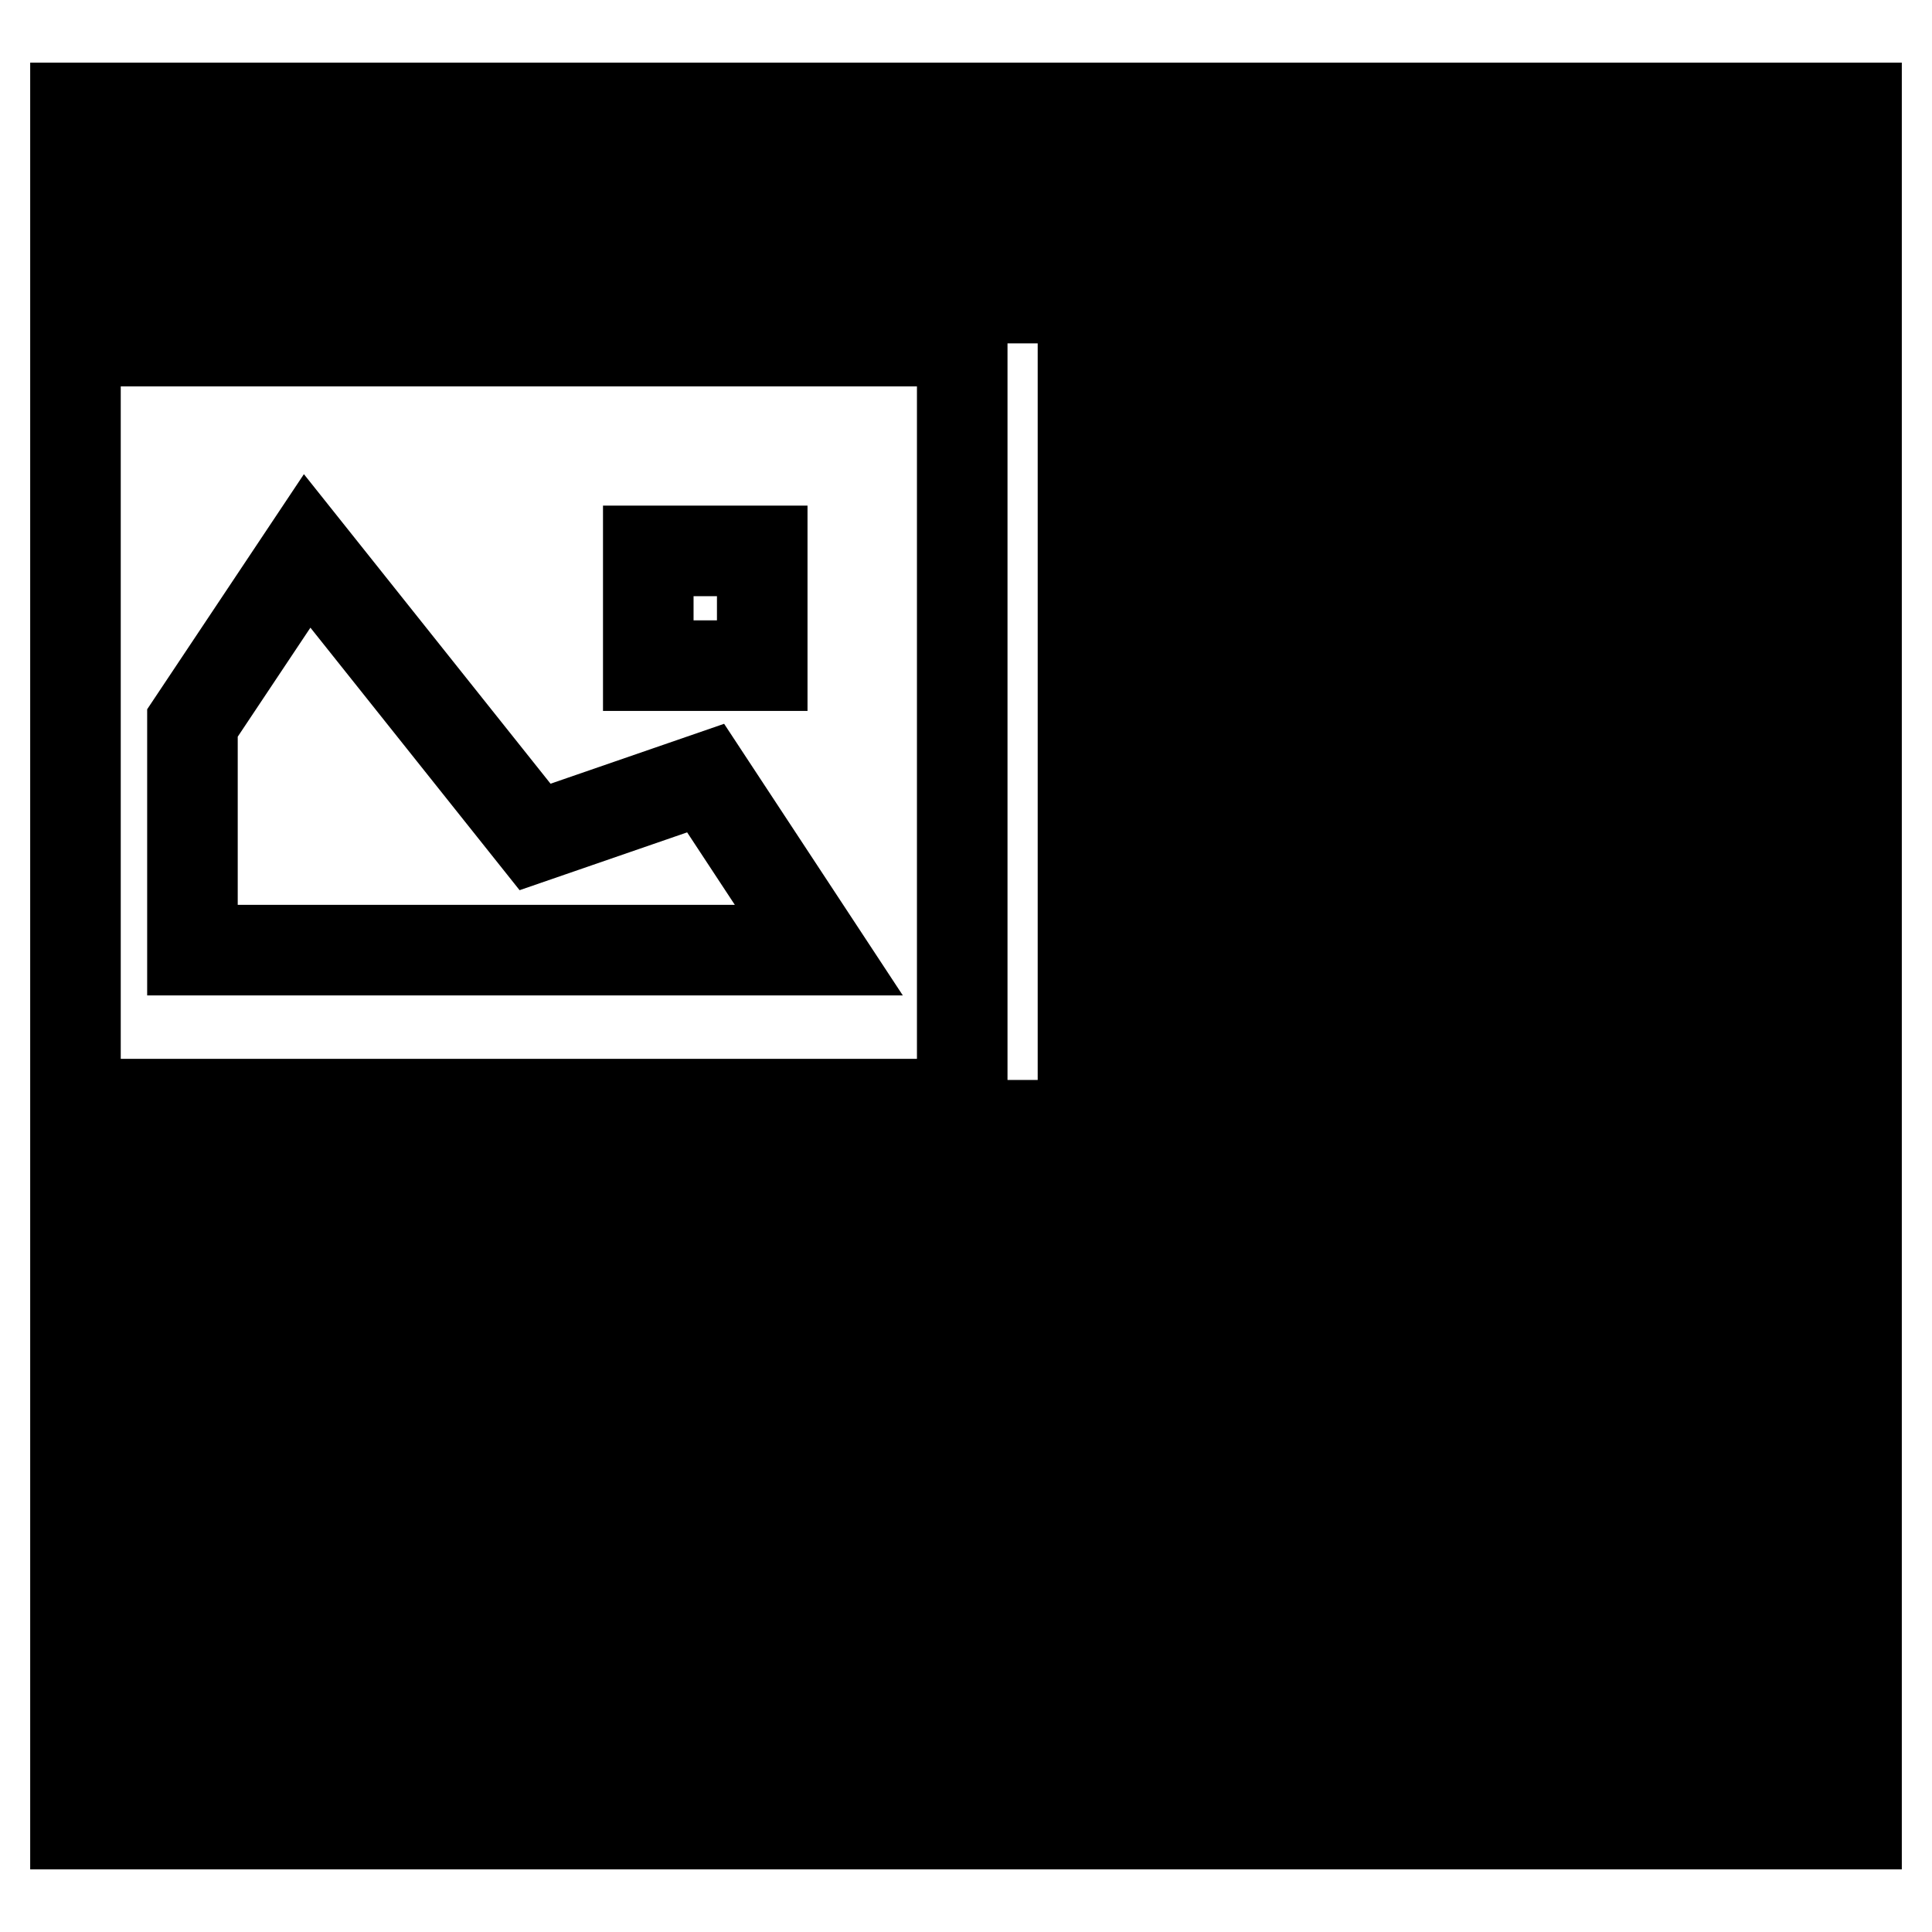 <?xml version="1.0" encoding="utf-8"?>
<!-- Svg Vector Icons : http://www.onlinewebfonts.com/icon -->
<!DOCTYPE svg PUBLIC "-//W3C//DTD SVG 1.1//EN" "http://www.w3.org/Graphics/SVG/1.1/DTD/svg11.dtd">
<svg version="1.1" xmlns="http://www.w3.org/2000/svg" xmlns:xlink="http://www.w3.org/1999/xlink" x="0px" y="0px" viewBox="0 0 256 256" enable-background="new 0 0 256 256" xml:space="preserve">
<g> <path stroke-width="12" fill-opacity="0" stroke="#000000"  d="M10,149.1h236v8.4H10V149.1z M10,233.3h236v8.4H10V233.3z M10,182.7h236v8.4H10V182.7z M10,165.9h236v8.4 H10V165.9z M10,199.6h236v8.4H10V199.6z M10,216.4h236v8.4H10V216.4z M10,14.3h236v8.4H10V14.3z M10,31.1h236v8.4H10V31.1z  M10,45.2v101.1h117.5V45.2H10z M101,88.2H85.9V73H101V88.2z M25.5,95.8L40.7,73l30.2,37.9l22.6-7.8l15,22.8H25.5V95.8z M143.5,48 H246v8.4H143.5V48z M143.5,81.7H246v8.4H143.5V81.7z M143.5,64.8H246v8.4H143.5V64.8z M143.5,98.5H246v8.4H143.5V98.5z  M143.5,114.6H246v8.4H143.5V114.6z M143.5,131.4H246v8.4H143.5V131.4z"/></g>
</svg>